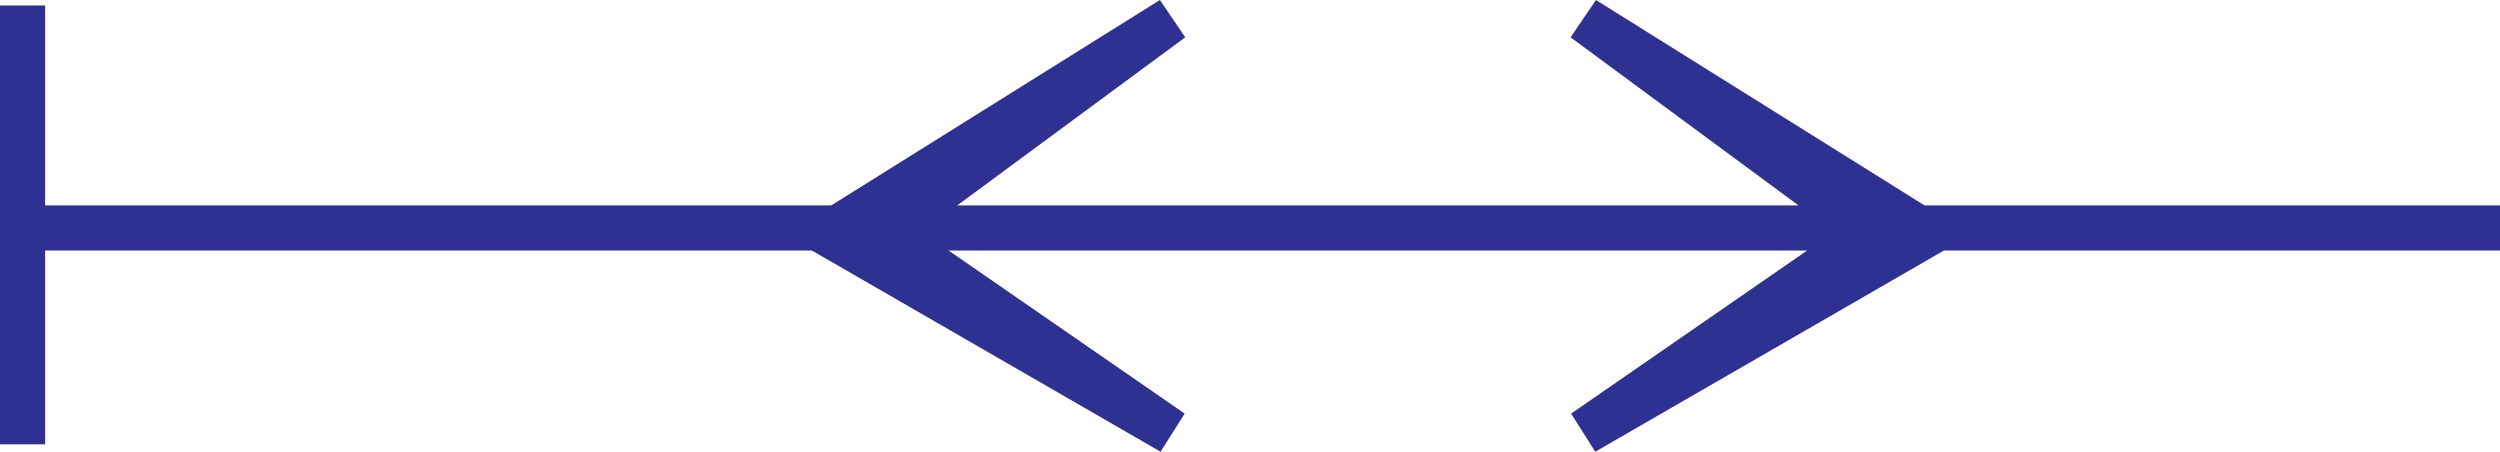 <svg xmlns="http://www.w3.org/2000/svg" width="120.542" height="21.78"><path fill="#363639" d="m39.936 11.278 16.567 9.56-13.946-9.634L56.503.923 39.936 11.278"/><path fill="none" stroke="#2e3192" stroke-width="2.177" d="m39.936 11.278 16.567 9.56-13.946-9.634L56.503.923zm0 0"/><path fill="#363639" d="m92.94 11.278-16.566 9.56 13.941-9.634L76.374.923 92.94 11.278"/><path fill="none" stroke="#2e3192" stroke-width="2.177" d="m92.94 11.278-16.566 9.56 13.941-9.634L76.374.923zm27.602-.285H1.089m0 10.43V.263"/></svg>
